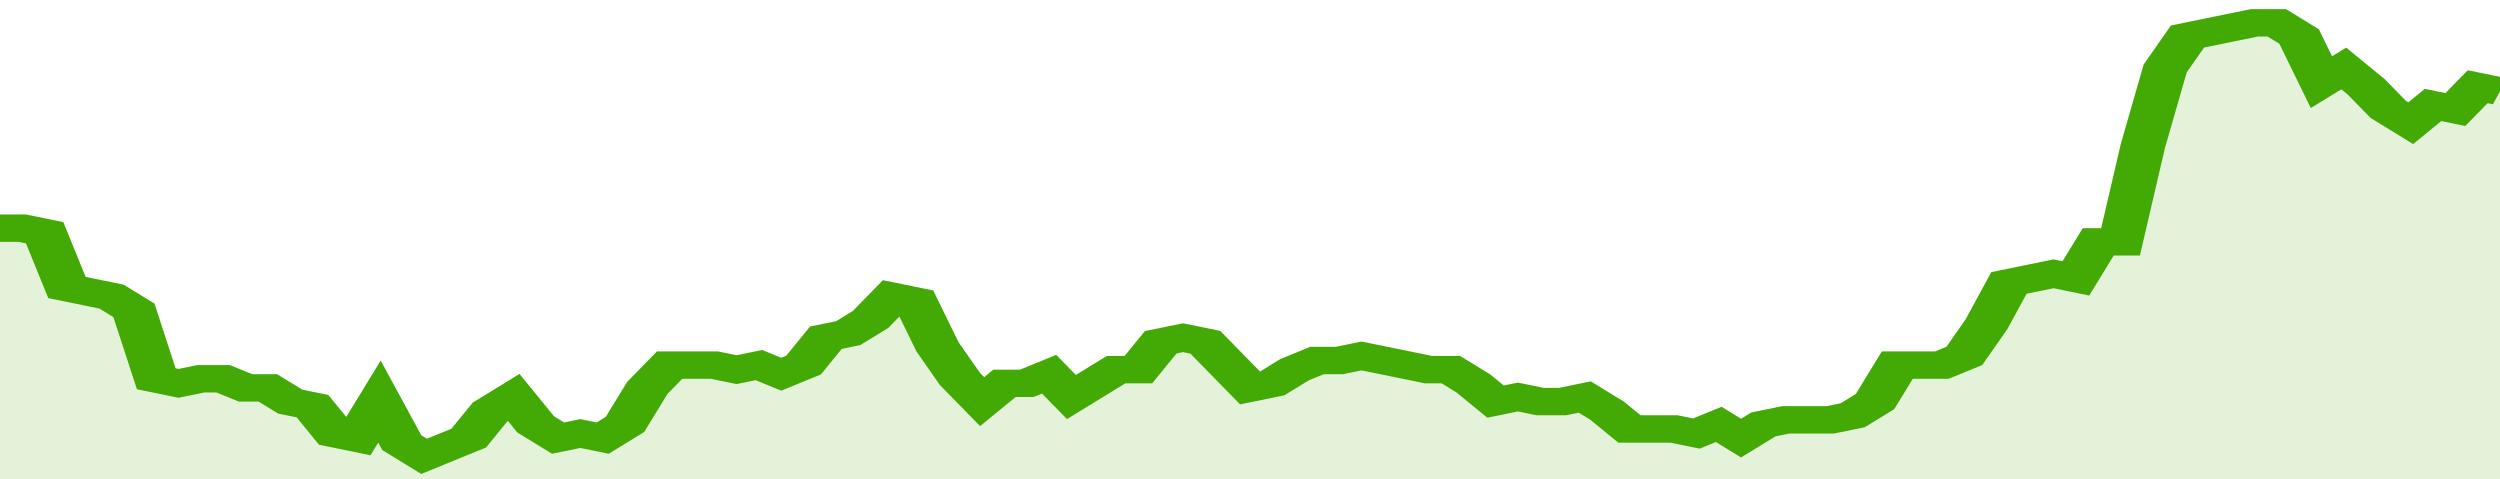 <svg xmlns="http://www.w3.org/2000/svg" viewBox="0 0 336 105" width="120" height="23" preserveAspectRatio="none">
				 <polyline fill="none" stroke="#43AA05" stroke-width="6" points="0, 50 3, 50 6, 51 9, 63 12, 64 15, 65 18, 68 21, 83 24, 84 27, 83 30, 83 33, 85 36, 85 39, 88 42, 89 45, 95 48, 96 51, 88 54, 97 57, 100 60, 98 63, 96 66, 90 69, 87 72, 93 75, 96 78, 95 81, 96 84, 93 87, 85 90, 80 93, 80 96, 80 99, 81 102, 80 105, 82 108, 80 111, 74 114, 73 117, 70 120, 65 123, 66 126, 76 129, 83 132, 88 135, 84 138, 84 141, 82 144, 87 147, 84 150, 81 153, 81 156, 75 159, 74 162, 75 165, 80 168, 85 171, 84 174, 81 177, 79 180, 79 183, 78 186, 79 189, 80 192, 81 195, 81 198, 84 201, 88 204, 87 207, 88 210, 88 213, 87 216, 90 219, 94 222, 94 225, 94 228, 95 231, 93 234, 96 237, 93 240, 92 243, 92 246, 92 249, 91 252, 88 255, 80 258, 80 261, 80 264, 78 267, 71 270, 62 273, 61 276, 60 279, 61 282, 53 285, 53 288, 32 291, 15 294, 8 297, 7 300, 6 303, 5 306, 5 309, 8 312, 18 315, 15 318, 19 321, 24 324, 27 327, 23 330, 24 333, 19 336, 20 336, 20 "> </polyline>
				 <polygon fill="#43AA05" opacity="0.15" points="0, 105 0, 50 3, 50 6, 51 9, 63 12, 64 15, 65 18, 68 21, 83 24, 84 27, 83 30, 83 33, 85 36, 85 39, 88 42, 89 45, 95 48, 96 51, 88 54, 97 57, 100 60, 98 63, 96 66, 90 69, 87 72, 93 75, 96 78, 95 81, 96 84, 93 87, 85 90, 80 93, 80 96, 80 99, 81 102, 80 105, 82 108, 80 111, 74 114, 73 117, 70 120, 65 123, 66 126, 76 129, 83 132, 88 135, 84 138, 84 141, 82 144, 87 147, 84 150, 81 153, 81 156, 75 159, 74 162, 75 165, 80 168, 85 171, 84 174, 81 177, 79 180, 79 183, 78 186, 79 189, 80 192, 81 195, 81 198, 84 201, 88 204, 87 207, 88 210, 88 213, 87 216, 90 219, 94 222, 94 225, 94 228, 95 231, 93 234, 96 237, 93 240, 92 243, 92 246, 92 249, 91 252, 88 255, 80 258, 80 261, 80 264, 78 267, 71 270, 62 273, 61 276, 60 279, 61 282, 53 285, 53 288, 32 291, 15 294, 8 297, 7 300, 6 303, 5 306, 5 309, 8 312, 18 315, 15 318, 19 321, 24 324, 27 327, 23 330, 24 333, 19 336, 20 336, 105 "></polygon>
			</svg>